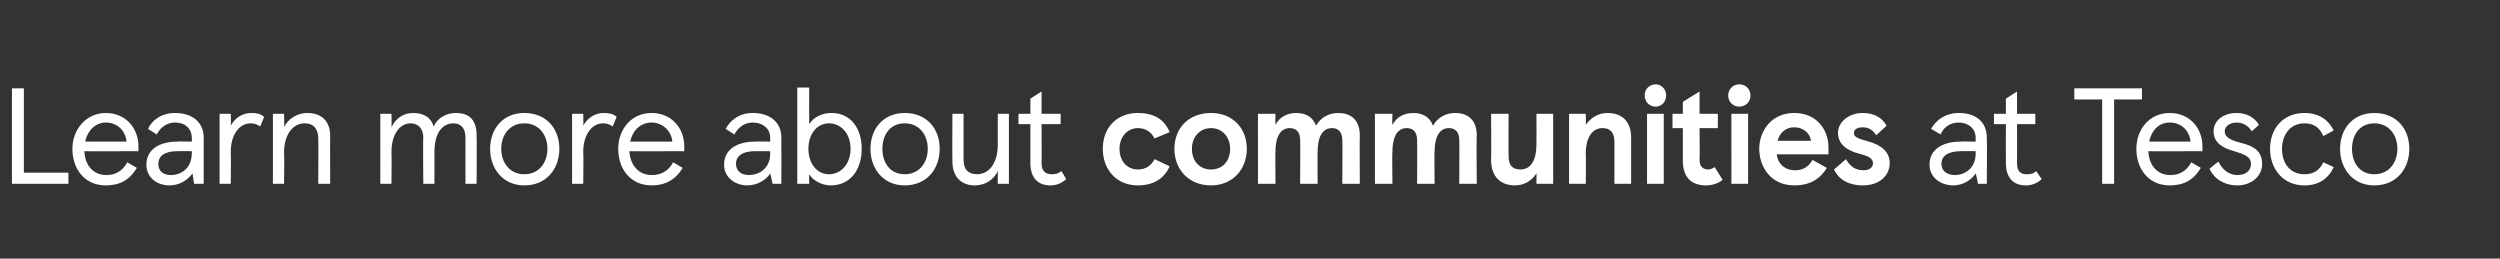 <?xml version="1.0" standalone="no"?><!DOCTYPE svg PUBLIC "-//W3C//DTD SVG 1.1//EN" "http://www.w3.org/Graphics/SVG/1.1/DTD/svg11.dtd"><svg xmlns="http://www.w3.org/2000/svg" version="1.1" width="314.2px" height="32.5px" viewBox="0 -11 314.2 32.5" style="top:-11px"><rect x="0" y="-11" width="314.2" height="32.5" fill="#333333" stroke="none"/><desc>Learn more about communities at Tesco</desc><defs/><g id="Polygon254208"><path d="m3 10.7h5.6v1.4H1.5v-12h1.5v10.6zM17.4 8s-6.82.03-6.8 0c.1 1.8 1.1 3 2.8 3c1.1 0 2-.5 2.6-1.6l1.2.7c-.9 1.5-2.1 2.2-3.9 2.2c-2.7 0-4.2-2.1-4.2-4.6c0-2.4 1.7-4.5 4.2-4.5c2.5 0 4.1 1.9 4.1 4.2c.02.01 0 .6 0 .6zm-1.5-1.2c-.1-1.3-1.1-2.4-2.6-2.4c-1.3 0-2.3 1-2.6 2.4h5.2zm2.5 2.9c0-1.9 1.6-2.9 3.9-2.9c-.04-.04 1.8 0 1.8 0c0 0 .05-.49 0-.5c0-1.1-.8-1.9-2.1-1.9c-1.1 0-1.9.7-2.3 1.5l-1.1-.7c.5-1.1 1.7-2 3.4-2c2.1 0 3.6 1.1 3.6 3.1v5.8h-1.2s-.22-1.3-.2-1.3c-.6.8-1.6 1.5-2.9 1.5c-1.6 0-2.9-1-2.9-2.6zm5.7-1.4c.05.03 0-.3 0-.3c0 0-1.81-.01-1.8 0c-1.6 0-2.4.6-2.4 1.6c0 .9.6 1.4 1.6 1.4c1.3 0 2.6-.9 2.6-2.7zm3.5-5h1.4s.05 1.47 0 1.5c.6-1.1 1.6-1.6 2.6-1.6c.6 0 1.2.1 1.6.5l-.5 1.2c-.4-.3-.8-.4-1.2-.4c-1.4 0-2.5 1.4-2.5 3.6c.05.03 0 4 0 4h-1.4V3.3zm6.7 0h1.4s.05 1.66 0 1.7c.5-1.1 1.7-1.8 2.9-1.8c1.8 0 2.9 1 2.9 2.9c-.03 0 0 6 0 6H40s.03-5.72 0-5.7c0-1.2-.6-1.9-1.7-1.9c-1.5 0-2.6 1.4-2.6 3.7c.05 0 0 3.9 0 3.9h-1.4V3.3zm13.5 0h1.4s.04 1.66 0 1.7c.5-1.1 1.5-1.8 2.7-1.8c1.4 0 2.3.6 2.6 1.7c.5-1.1 1.6-1.7 2.8-1.7c1.7 0 2.6.9 2.6 2.8c.04 0 0 6.1 0 6.1h-1.4V6.3c0-1.1-.5-1.8-1.5-1.8c-1.4 0-2.4 1.2-2.4 3.6v4h-1.4s-.05-5.81 0-5.8c0-1.1-.6-1.8-1.6-1.8c-1.3 0-2.4 1.3-2.4 3.6c.04.01 0 4 0 4h-1.4V3.3zm18.1-.1c2.8 0 4.4 2 4.4 4.5c0 2.5-1.6 4.6-4.4 4.6c-2.7 0-4.3-2.1-4.3-4.6c0-2.5 1.6-4.5 4.3-4.5zm0 7.7c1.8 0 2.9-1.4 2.9-3.2c0-1.8-1.1-3.2-2.9-3.2c-1.8 0-2.9 1.4-2.9 3.2c0 1.8 1.1 3.2 2.9 3.2zm6-7.6h1.4s.05 1.47 0 1.5c.6-1.1 1.6-1.6 2.6-1.6c.6 0 1.2.1 1.6.5L77 4.9c-.4-.3-.8-.4-1.2-.4c-1.4 0-2.5 1.4-2.5 3.6c.05.03 0 4 0 4h-1.4V3.3zM86 8s-6.86.03-6.9 0c.1 1.8 1.2 3 2.8 3c1.2 0 2.1-.5 2.7-1.6l1.2.7c-.9 1.5-2.2 2.2-3.9 2.2c-2.7 0-4.2-2.1-4.2-4.6c0-2.4 1.6-4.5 4.2-4.5c2.5 0 4.1 1.9 4.1 4.2c-.02.01 0 .6 0 .6zm-1.5-1.2c-.1-1.3-1.2-2.4-2.6-2.4c-1.4 0-2.4 1-2.7 2.4h5.3zM91 9.7c0-1.9 1.6-2.9 3.9-2.9c0-.04 1.9 0 1.9 0c0 0-.02-.49 0-.5c0-1.1-.9-1.9-2.2-1.9c-1.1 0-1.9.7-2.3 1.5l-1.1-.7c.6-1.1 1.7-2 3.4-2c2.1 0 3.6 1.1 3.6 3.1c.02.03 0 5.8 0 5.8h-1.1s-.28-1.3-.3-1.3c-.5.8-1.6 1.5-2.9 1.5c-1.5 0-2.9-1-2.9-2.6zm5.8-1.4c-.02.03 0-.3 0-.3h-1.9c-1.6 0-2.4.6-2.4 1.6c0 .9.7 1.4 1.6 1.4c1.4 0 2.7-.9 2.7-2.7zm4.9 2.6c-.02-.03 0 1.2 0 1.2h-1.5V0h1.5s-.02 4.61 0 4.6c.5-.8 1.5-1.4 2.8-1.4c2.4 0 3.8 1.9 3.8 4.5c0 2.6-1.4 4.6-3.9 4.6c-1.2 0-2.3-.7-2.7-1.4zm5.2-3.2c0-1.9-1.2-3.2-2.7-3.2c-1.5 0-2.6 1.3-2.6 3.2c0 1.9 1.1 3.2 2.6 3.2c1.5 0 2.7-1.3 2.7-3.2zm6.8-4.5c2.8 0 4.4 2 4.4 4.5c0 2.5-1.6 4.6-4.4 4.6c-2.7 0-4.3-2.1-4.3-4.6c0-2.5 1.6-4.5 4.3-4.5zm0 7.7c1.8 0 2.9-1.4 2.9-3.2c0-1.8-1.1-3.2-2.9-3.2c-1.8 0-2.8 1.4-2.8 3.2c0 1.8 1 3.2 2.8 3.2zm13.1 1.2h-1.4v-1.6c-.5 1.1-1.6 1.8-2.9 1.8c-1.7 0-2.8-1.1-2.8-3c-.03.03 0-6 0-6h1.4v5.8c0 1.2.6 1.8 1.7 1.8c1.5 0 2.6-1.4 2.6-3.7V3.3h1.4v8.8zm2.7-2.6V4.6H128V3.3h1.5V1.4l1.4-.9v2.8h2.4v1.3h-2.4s.04 4.87 0 4.9c0 1 .5 1.4 1.3 1.4c.3 0 .7 0 1.2-.4l.6 1c-.5.5-1.2.8-2 .8c-1.5 0-2.5-.9-2.5-2.8zm9.1-1.8c0-2.7 1.8-4.5 4.4-4.5c1.9 0 3.3.7 4 2.4l-1.9.8c-.4-.8-1.1-1.3-2.1-1.3c-1.3 0-2.3 1.1-2.3 2.6c0 1.6 1 2.6 2.3 2.6c1 0 1.7-.5 2.1-1.3l1.9.9c-.7 1.6-2.1 2.4-4 2.4c-2.6 0-4.4-1.9-4.4-4.6zm13.6-4.5c2.7 0 4.5 1.9 4.5 4.5c0 2.6-1.8 4.6-4.5 4.6c-2.8 0-4.6-2-4.6-4.6c0-2.6 1.8-4.5 4.6-4.5zm0 7.1c1.4 0 2.4-1 2.4-2.6c0-1.5-1-2.6-2.4-2.6c-1.4 0-2.4 1.1-2.4 2.6c0 1.6 1 2.6 2.4 2.6zm5.9-7h2.2s-.03 1.38 0 1.4c.5-1 1.5-1.5 2.6-1.5c1.2 0 2.1.5 2.5 1.6c.6-1.1 1.7-1.6 2.8-1.6c1.6 0 2.7.9 2.7 2.8c-.03-.02 0 6.1 0 6.1h-2.2s.04-5.53 0-5.5c0-1-.5-1.5-1.3-1.5c-1 0-1.8.8-1.8 3c-.03-.04 0 4 0 4h-2.2s.04-5.53 0-5.5c0-1-.5-1.5-1.3-1.5c-1 0-1.8.8-1.8 3c-.03-.04 0 4 0 4h-2.2V3.3zm14.7 0h2.2s-.05 1.38 0 1.4c.5-1 1.5-1.5 2.6-1.5c1.2 0 2.1.5 2.5 1.6c.6-1.1 1.7-1.6 2.8-1.6c1.6 0 2.7.9 2.7 2.8c-.05-.02 0 6.1 0 6.1h-2.2s.03-5.53 0-5.5c0-1-.5-1.5-1.3-1.5c-1 0-1.8.8-1.8 3c-.05-.04 0 4 0 4h-2.2s.03-5.53 0-5.5c0-1-.5-1.5-1.3-1.5c-1 0-1.8.8-1.8 3c-.05-.04 0 4 0 4h-2.2V3.3zm22.4 8.8h-2.1s.02-1.35 0-1.3c-.6.9-1.5 1.5-2.7 1.5c-1.9 0-3-1.2-3-3.2c.04.02 0-5.8 0-5.8h2.2s-.03 5.31 0 5.3c0 1.1.4 1.7 1.5 1.7c1.3 0 2-1.2 2-3.1c.02-.05 0-3.9 0-3.9h2.1v8.8zm2-8.8h2.1s.04 1.38 0 1.4c.6-.9 1.6-1.5 2.7-1.5c2 0 3 1.2 3 3.1v5.8h-2.1V6.8c0-1.1-.5-1.7-1.5-1.7c-1.3 0-2.1 1.2-2.1 3.2c.04-.02 0 3.8 0 3.8h-2.1V3.3zm10.9-3.7c.7 0 1.3.6 1.3 1.4c0 .8-.6 1.4-1.3 1.4c-.8 0-1.4-.6-1.4-1.4c0-.8.6-1.4 1.4-1.4zm1 12.5H207V3.3h2.1v8.8zm2.4-2.9V5.1h-1.3V3.3h1.3V1.8l2.1-1.3v2.8h2.3v1.8h-2.3s.04 3.95 0 4c0 .8.4 1.2 1.1 1.2c.2 0 .5-.1.8-.3l1 1.6c-.6.5-1.4.7-2.1.7c-1.9 0-2.9-1.1-2.9-3.1zm7.1-9.6c.8 0 1.4.6 1.4 1.4c0 .8-.6 1.4-1.4 1.4c-.8 0-1.4-.6-1.4-1.4c0-.8.6-1.4 1.4-1.4zm1.1 12.5h-2.1V3.3h2.1v8.8zm10.1-3.7h-6.5c.2 1.4 1.2 2 2.3 2c1.1 0 1.7-.5 2.2-1.3l1.8 1c-.8 1.3-2 2.2-4.1 2.2c-3 0-4.4-2.4-4.4-4.6c0-2.2 1.5-4.5 4.4-4.5c2.9 0 4.3 2.2 4.3 4.3v.9zm-2.2-1.7c-.1-.9-.9-1.7-2.1-1.7c-1 0-1.8.6-2.1 1.7h4.2zm2.9 3.6L232 9c.5.9 1.2 1.4 2.2 1.4c.8 0 1.2-.4 1.2-.9c0-.6-.6-.9-1.8-1.2c-1.5-.4-2.6-1.2-2.6-2.6c0-1.4 1.4-2.5 3.1-2.5c1.6 0 2.5.7 3 1.6L235.8 6c-.5-.8-1.1-1-1.7-1c-.7 0-1.1.3-1.1.7c0 .5.4.7 1.9 1.1c1.4.4 2.6 1.2 2.6 2.7c0 1.5-1.2 2.8-3.4 2.8c-1.7 0-3-.7-3.6-2zm12-.6c0-1.9 1.6-2.9 3.9-2.9c.02-.04 1.9 0 1.9 0v-.5c0-1.1-.9-1.9-2.1-1.9c-1.2 0-2 .7-2.3 1.5l-1.2-.7c.6-1.1 1.8-2 3.5-2c2.1 0 3.5 1.1 3.5 3.1c.05.03 0 5.8 0 5.8h-1.1s-.26-1.3-.3-1.3c-.5.8-1.6 1.5-2.8 1.5c-1.6 0-3-1-3-2.6zm5.8-1.4v-.3s-1.84-.01-1.8 0c-1.7 0-2.5.6-2.5 1.6c0 .9.7 1.4 1.7 1.4c1.3 0 2.6-.9 2.6-2.7zm3.8 1.2c-.02 0 0-4.9 0-4.9h-1.5V3.3h1.5V1.4l1.4-.9v2.8h2.3v1.3h-2.3s.02 4.87 0 4.9c0 1 .4 1.4 1.2 1.4c.4 0 .8 0 1.2-.4l.7 1c-.5.5-1.2.8-2 .8c-1.5 0-2.5-.9-2.5-2.8zM269.2.1v1.4h-3.5v10.6h-1.5V1.5h-3.5V.1h8.5zm7.6 7.9s-6.82.03-6.8 0c.1 1.8 1.1 3 2.8 3c1.1 0 2-.5 2.6-1.6l1.2.7c-.9 1.5-2.1 2.2-3.9 2.2c-2.7 0-4.2-2.1-4.2-4.6c0-2.4 1.6-4.5 4.2-4.5c2.5 0 4.1 1.9 4.1 4.2c.02.01 0 .6 0 .6zm-1.5-1.2c-.1-1.3-1.1-2.4-2.6-2.4c-1.4 0-2.3 1-2.6 2.4h5.2zm2.4 3.4l1.1-.9c.5 1 1.3 1.7 2.4 1.7c1 0 1.7-.5 1.7-1.4c0-.9-.8-1.2-2.1-1.6c-1.5-.4-2.6-1.1-2.6-2.5c0-1.4 1.3-2.3 2.9-2.3c1.3 0 2.3.6 2.8 1.5l-.9.8c-.5-.8-1.2-1.1-1.9-1.1c-.9 0-1.5.5-1.5 1.1c0 .7.6 1.1 2.2 1.5c1.6.4 2.5 1.1 2.5 2.6c0 1.6-1.4 2.7-3.1 2.7c-1.7 0-3-.9-3.5-2.1zm7.6-2.5c0-2.6 1.7-4.5 4.3-4.5c1.8 0 3 .8 3.7 2.2l-1.3.7c-.5-1.1-1.2-1.6-2.4-1.6c-1.8 0-2.8 1.5-2.8 3.2c0 1.8 1 3.2 2.8 3.2c1.2 0 1.9-.5 2.4-1.5l1.3.6c-.7 1.5-1.9 2.3-3.7 2.3c-2.6 0-4.3-2-4.3-4.6zm13.1-4.5c2.8 0 4.4 2 4.4 4.5c0 2.5-1.6 4.6-4.4 4.6c-2.7 0-4.3-2.1-4.3-4.6c0-2.5 1.6-4.5 4.3-4.5zm0 7.7c1.8 0 2.9-1.4 2.9-3.2c0-1.8-1.1-3.2-2.9-3.2c-1.8 0-2.8 1.4-2.8 3.2c0 1.8 1 3.2 2.8 3.2z" stroke="none" fill="#fff"/></g></svg>